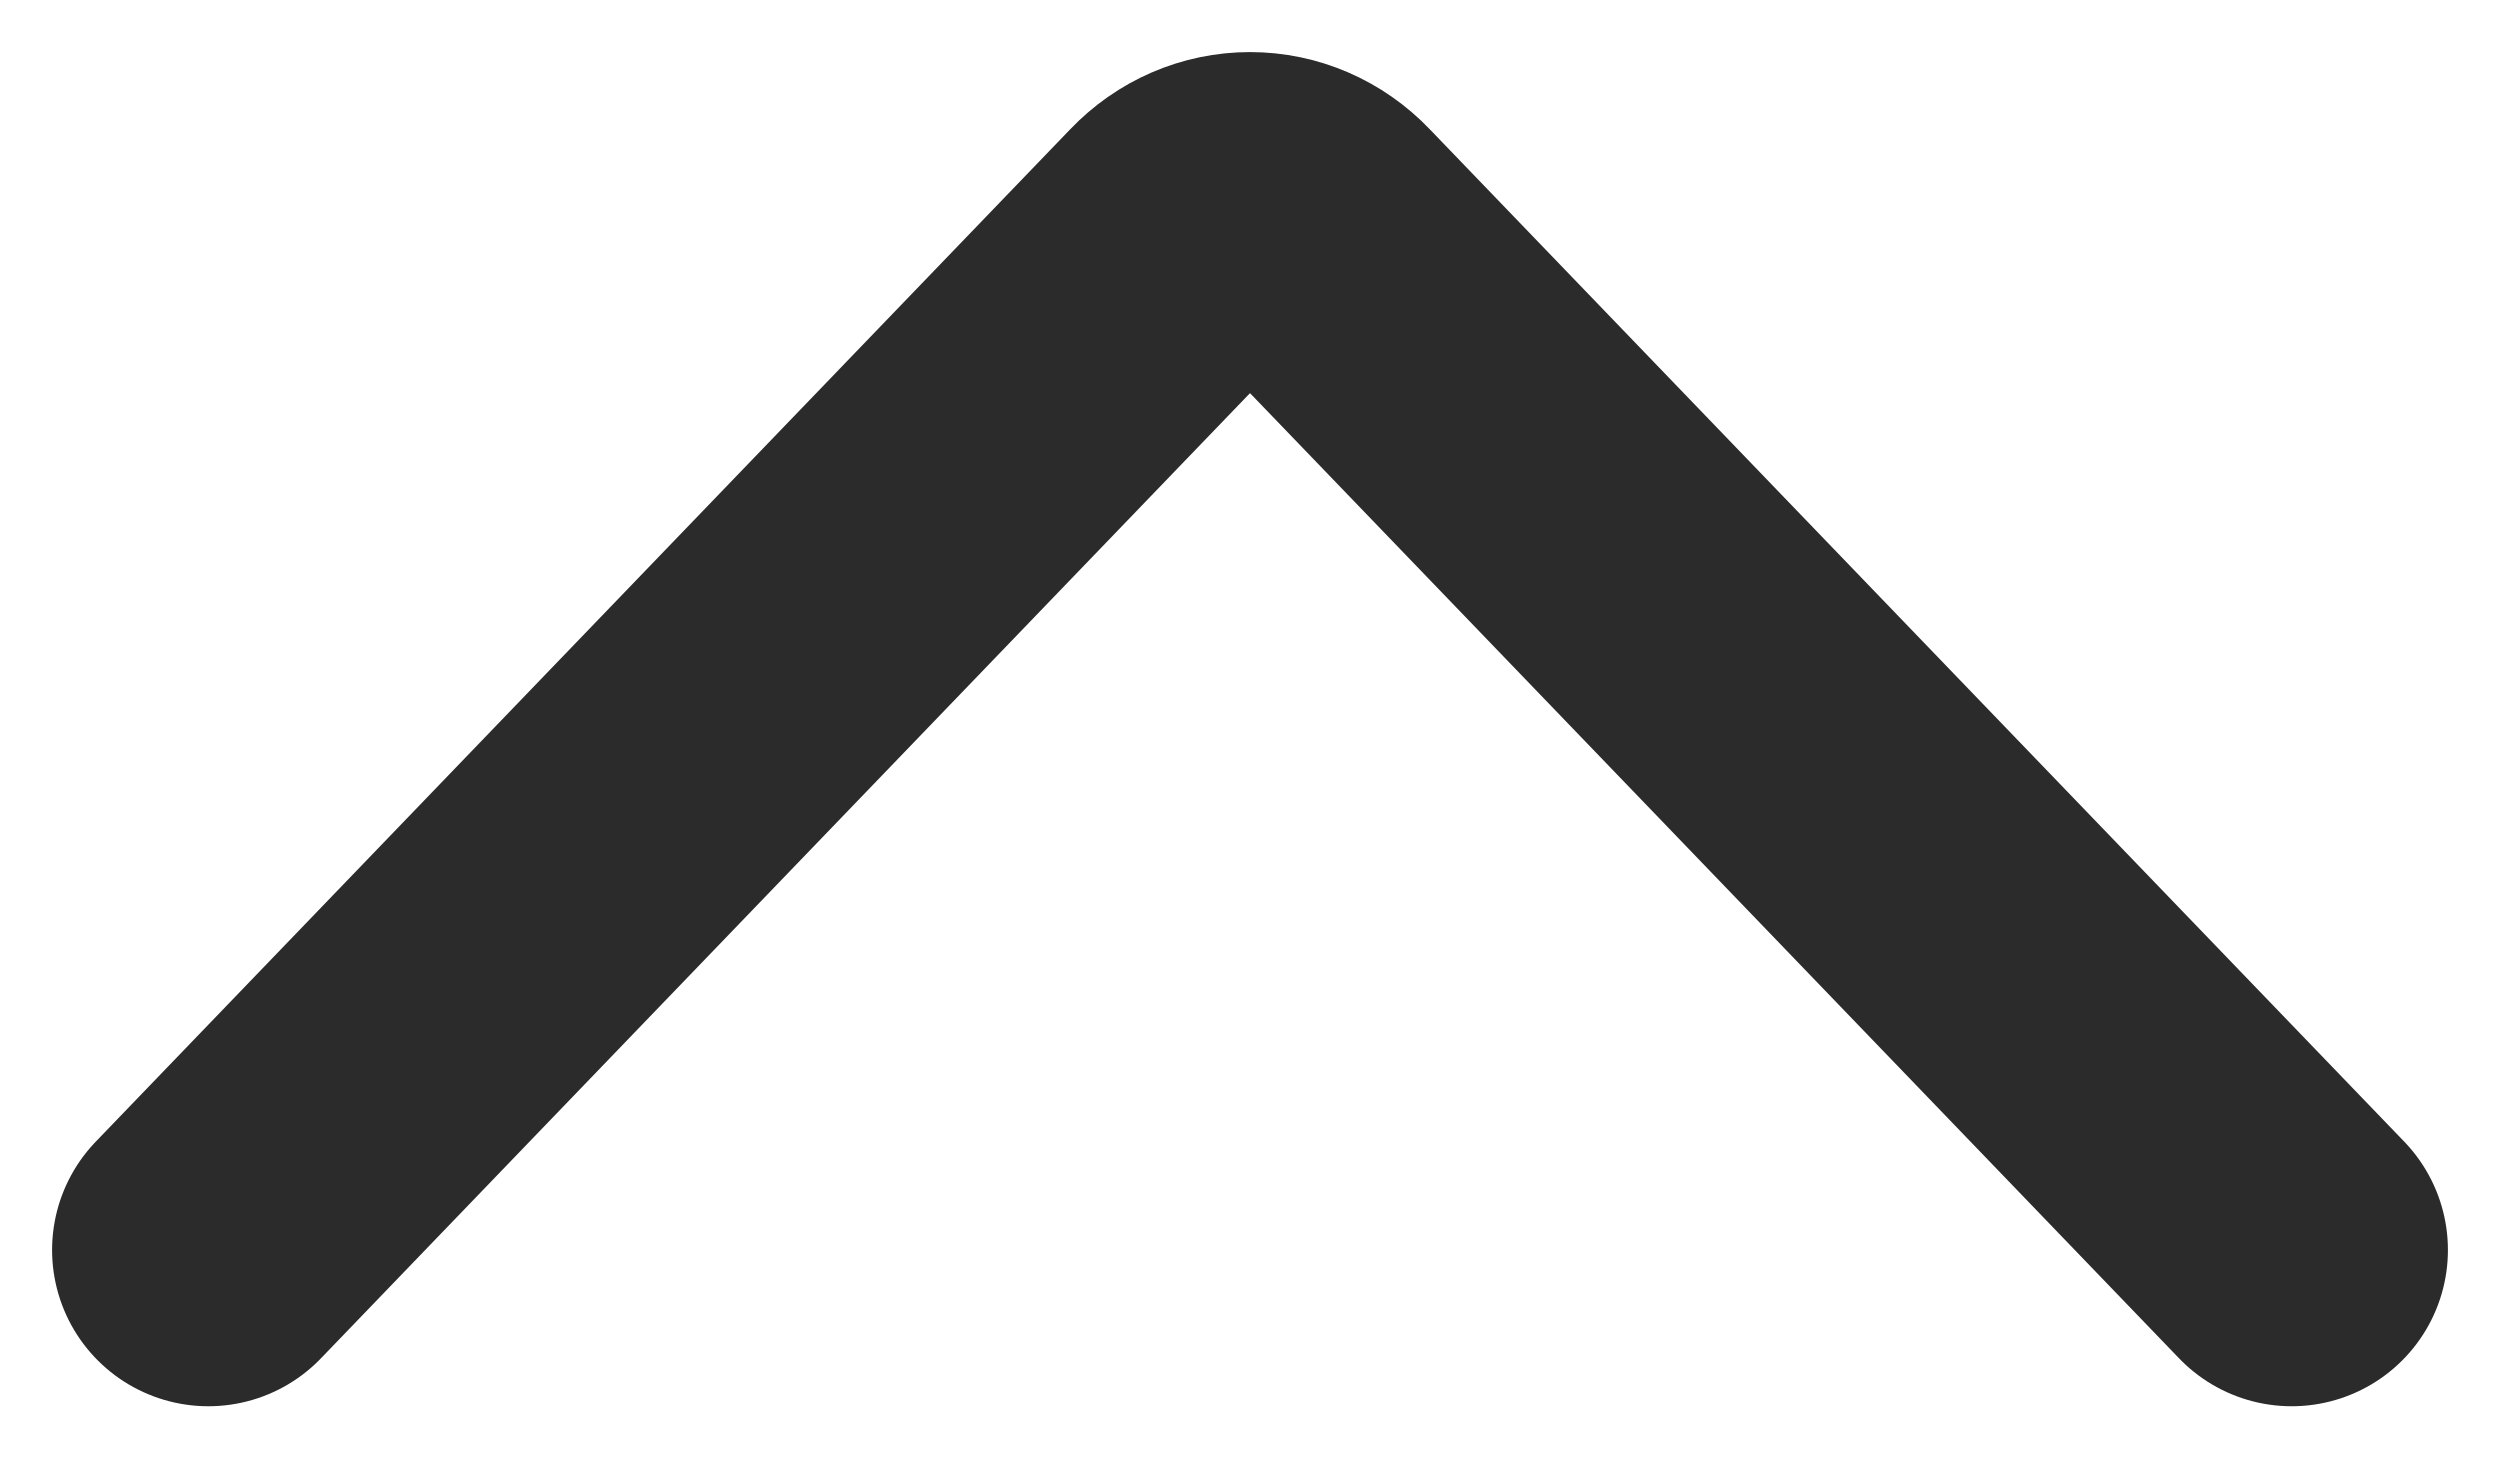 <svg width="12" height="7" viewBox="0 0 12 7" fill="none" xmlns="http://www.w3.org/2000/svg">
<path d="M1 6L5.679 1.139C5.764 1.05 5.879 1 6 1C6.121 1 6.236 1.05 6.321 1.139L11 6" stroke="#2B2B2B" stroke-width="1.5" stroke-linecap="round" stroke-linejoin="round"/>
</svg>
